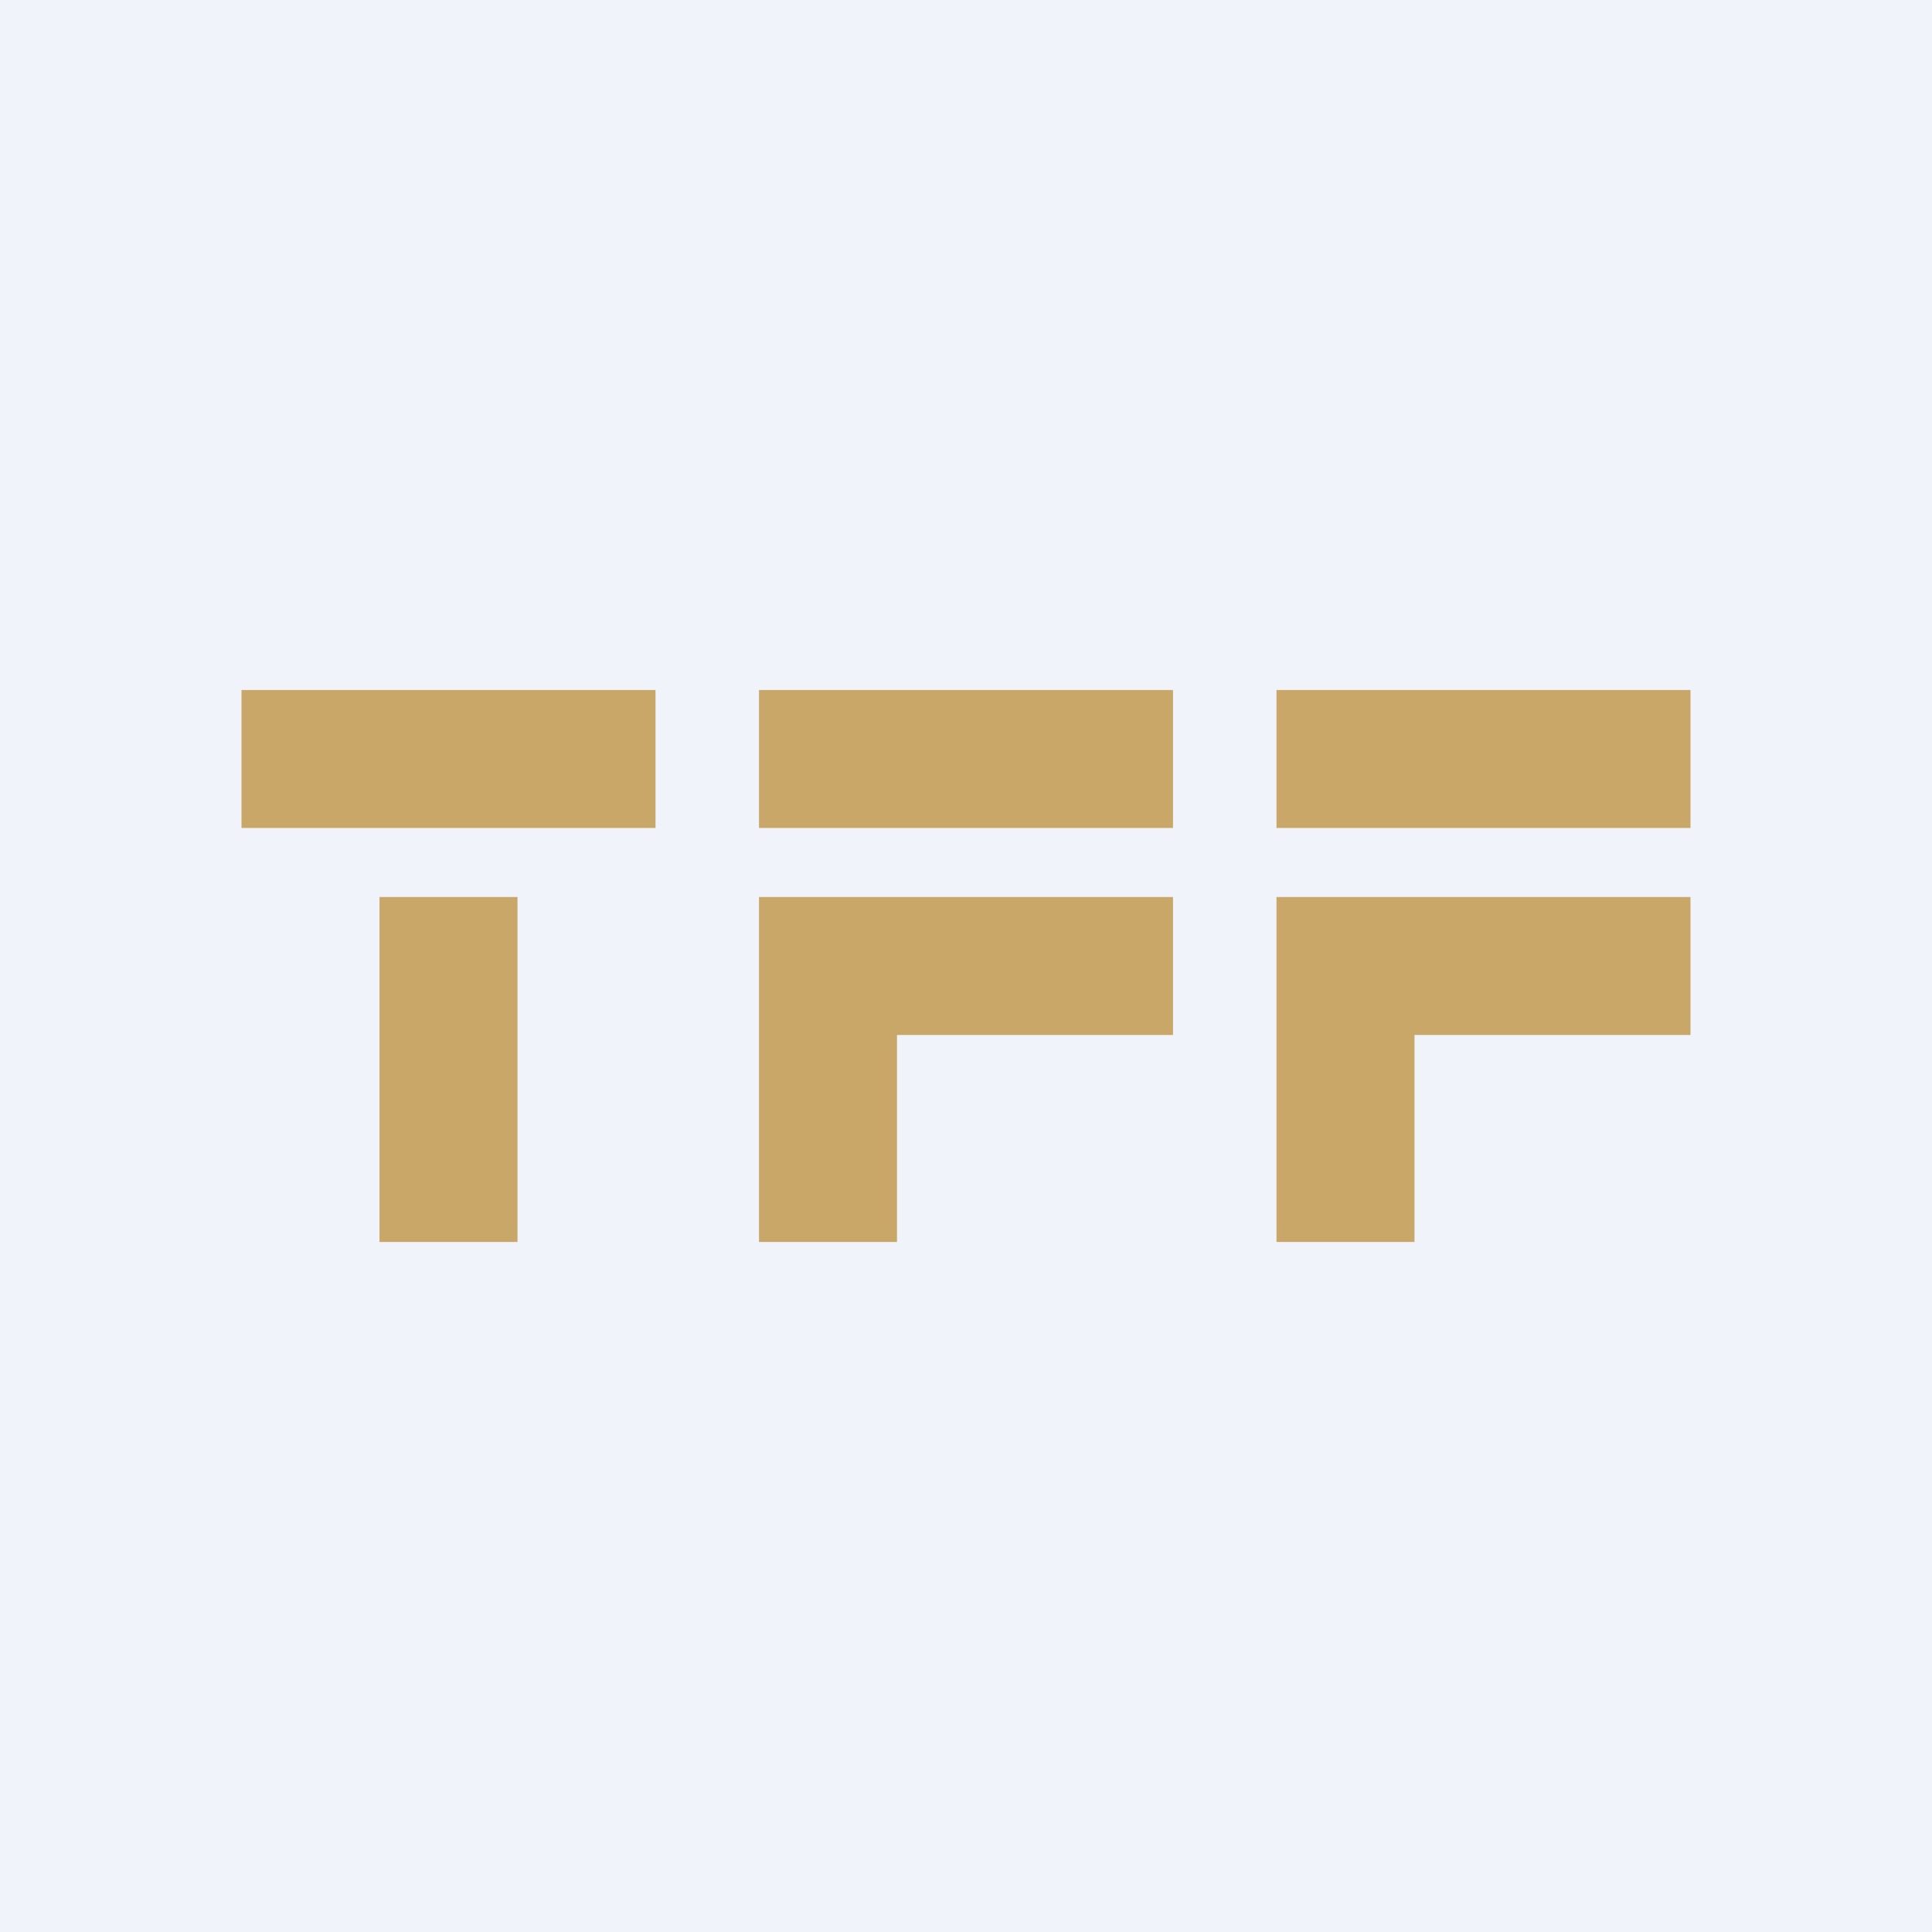 <!-- by Wealthyhood --><svg width="56" height="56" viewBox="0 0 56 56" xmlns="http://www.w3.org/2000/svg"><path fill="#F0F3FA" d="M0 0h56v56H0z"/><path d="M7 20h12v4H7v-4ZM22 20h12v4H22v-4ZM37 20h12v4H37v-4ZM22 26h12v4h-8v6h-4V26ZM37 26h12v4h-8v6h-4V26ZM15 26v10h-4V26h4Z" fill="#C9A768"/></svg>